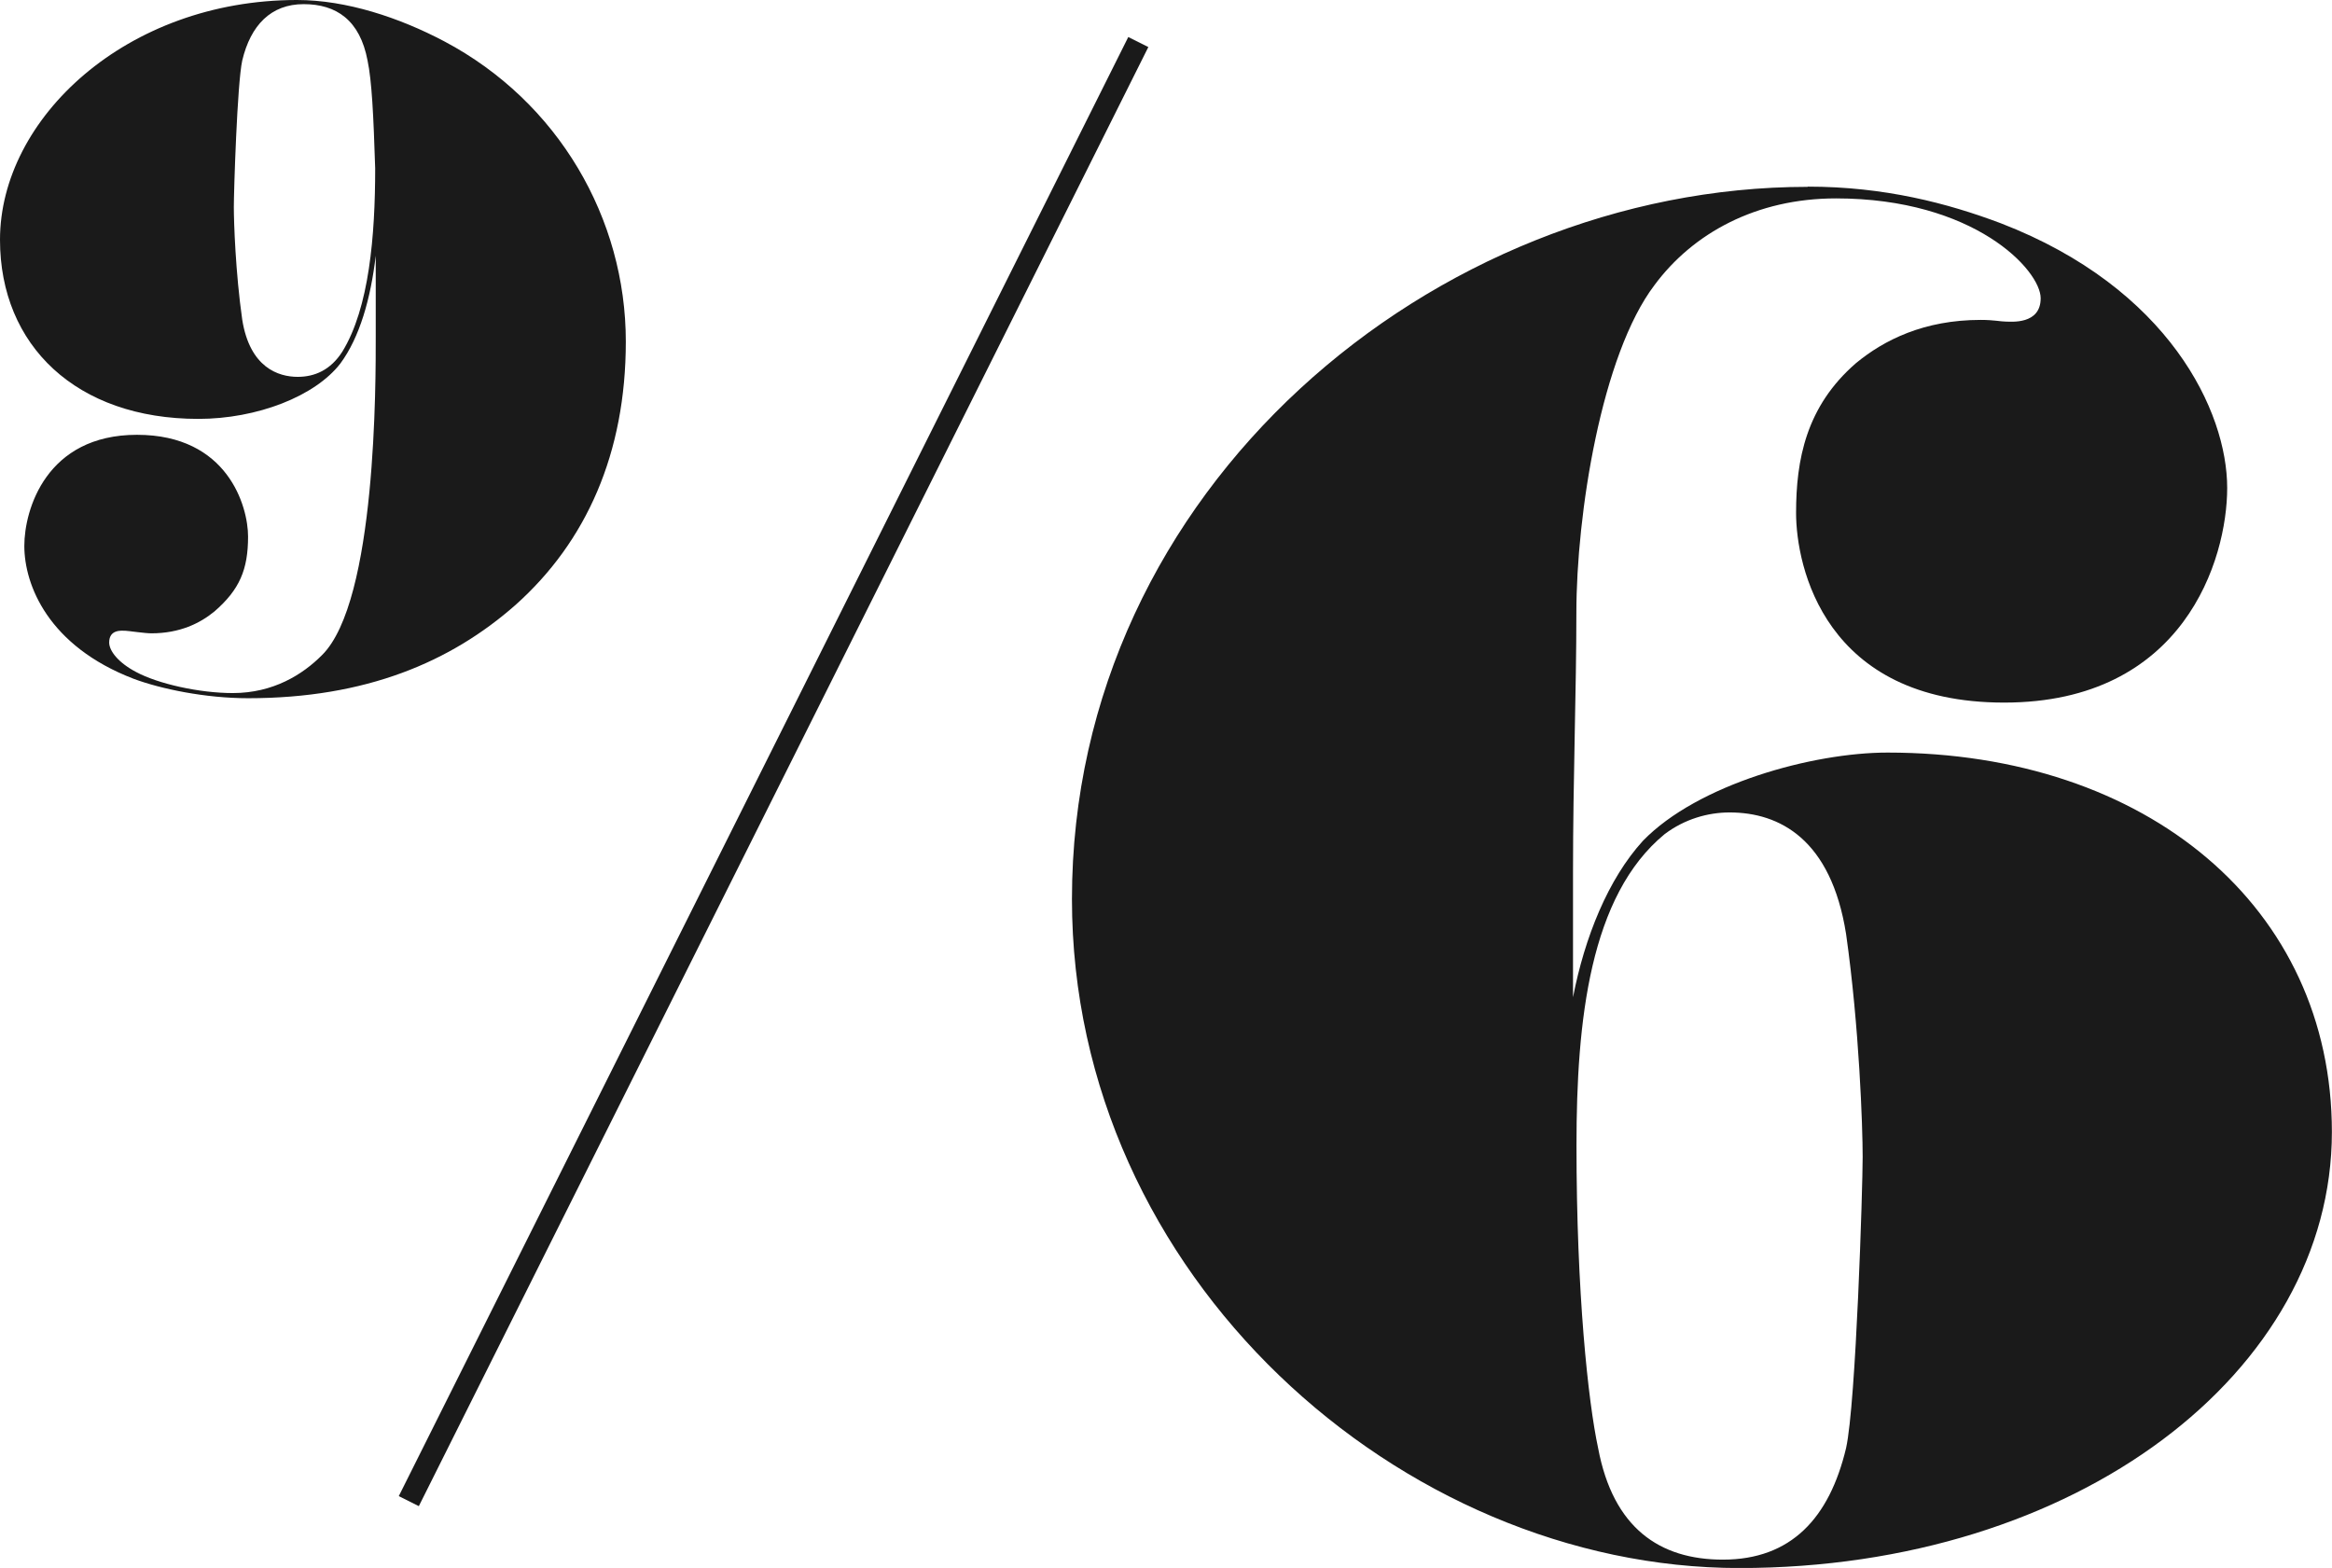 <?xml version="1.0" encoding="UTF-8"?>
<svg id="_レイヤー_2" data-name="レイヤー 2" xmlns="http://www.w3.org/2000/svg" viewBox="0 0 208.04 139.88">
  <defs>
    <style>
      .cls-1 {
        fill: #1a1a1a;
      }

      .cls-2 {
        fill: none;
        stroke: #1a1a1a;
        stroke-miterlimit: 10;
        stroke-width: 2px;
      }
    </style>
  </defs>
  <g id="img">
    <g>
      <polyline class="cls-2" points="101.55 3.75 72.29 62.29 36.47 133.92"/>
      <path class="cls-1" d="M46,53.96c-5.78,5.1-13.36,8.33-23.86,8.33-3.83,0-7.8-.83-10.21-1.73-7.65-2.93-9.76-8.4-9.76-11.86,0-3.23,1.95-9.91,10.05-9.91s9.91,6.38,9.91,9.08c0,2.93-.75,4.73-3,6.68-1.28,1.05-3.08,1.95-5.63,1.95-.6,0-2.1-.23-2.33-.23-.3,0-1.43-.15-1.43,1.05,0,.75.82,1.8,2.4,2.63,1.95,1.05,5.63,1.88,8.63,1.88,3.6,0,6.23-1.65,7.95-3.38,4.88-4.8,4.8-24.46,4.8-28.44v-7.2c-.45,3.83-1.43,7.28-3.15,9.61-2.25,2.93-7.43,4.95-12.68,4.95C6.83,37.37,0,30.84,0,21.39,0,10.58,11.26,0,26.49,0c4.43,0,9.15,1.58,13.13,3.68,10.21,5.4,16.21,15.83,16.21,26.79,0,9.98-3.53,17.86-9.83,23.49ZM33.47,15.01c-.15-4.73-.3-7.8-.68-9.61-.68-3.6-2.78-5.03-5.7-5.03s-4.73,1.88-5.48,5.03c-.45,2.03-.75,11.71-.75,13.06s.15,5.85.75,10.06c.68,4.28,3.23,5.1,4.95,5.1,1.5,0,2.93-.6,3.98-2.25,2.4-3.9,2.93-10.36,2.93-16.36Z"/>
      <path class="cls-1" d="M161.28,16.65c6.83,0,12.47,1.48,17.22,3.27,15,5.79,20.19,16.78,20.19,23.61,0,6.38-3.86,19.15-19.9,19.15s-18.56-12.17-18.56-16.92.89-9.5,5.34-13.36c2.52-2.08,6.09-3.86,11.13-3.86,1.19,0,1.78.15,2.23.15s3.12.3,3.12-2.08c0-2.52-5.94-8.91-18.26-8.91-7.13,0-12.77,3.12-16.18,7.72-4.75,6.24-6.98,20.49-6.98,29.25,0,6.98-.3,14.7-.3,23.16v11.14c1.04-5.34,3.12-10.54,6.24-13.96,4.9-5.05,15.14-7.87,21.82-7.87,23.16,0,39.64,13.81,39.64,33.85,0,21.38-22.72,38.9-52.86,38.9s-59.54-25.98-59.54-59.68c0-36.67,32.37-63.54,65.62-63.54ZM140.64,102.17c0,13.21,1.04,22.86,1.93,27.02,1.34,7.13,5.49,9.95,11.13,9.95,6.09,0,9.5-3.71,10.99-9.95.89-4.01,1.48-23.31,1.48-25.98s-.3-11.58-1.48-19.89c-1.34-8.46-5.94-10.84-10.39-10.84-1.93,0-4.01.59-5.79,1.93-6.68,5.49-7.87,16.63-7.87,27.76Z"/>
    </g>
  </g>
</svg>